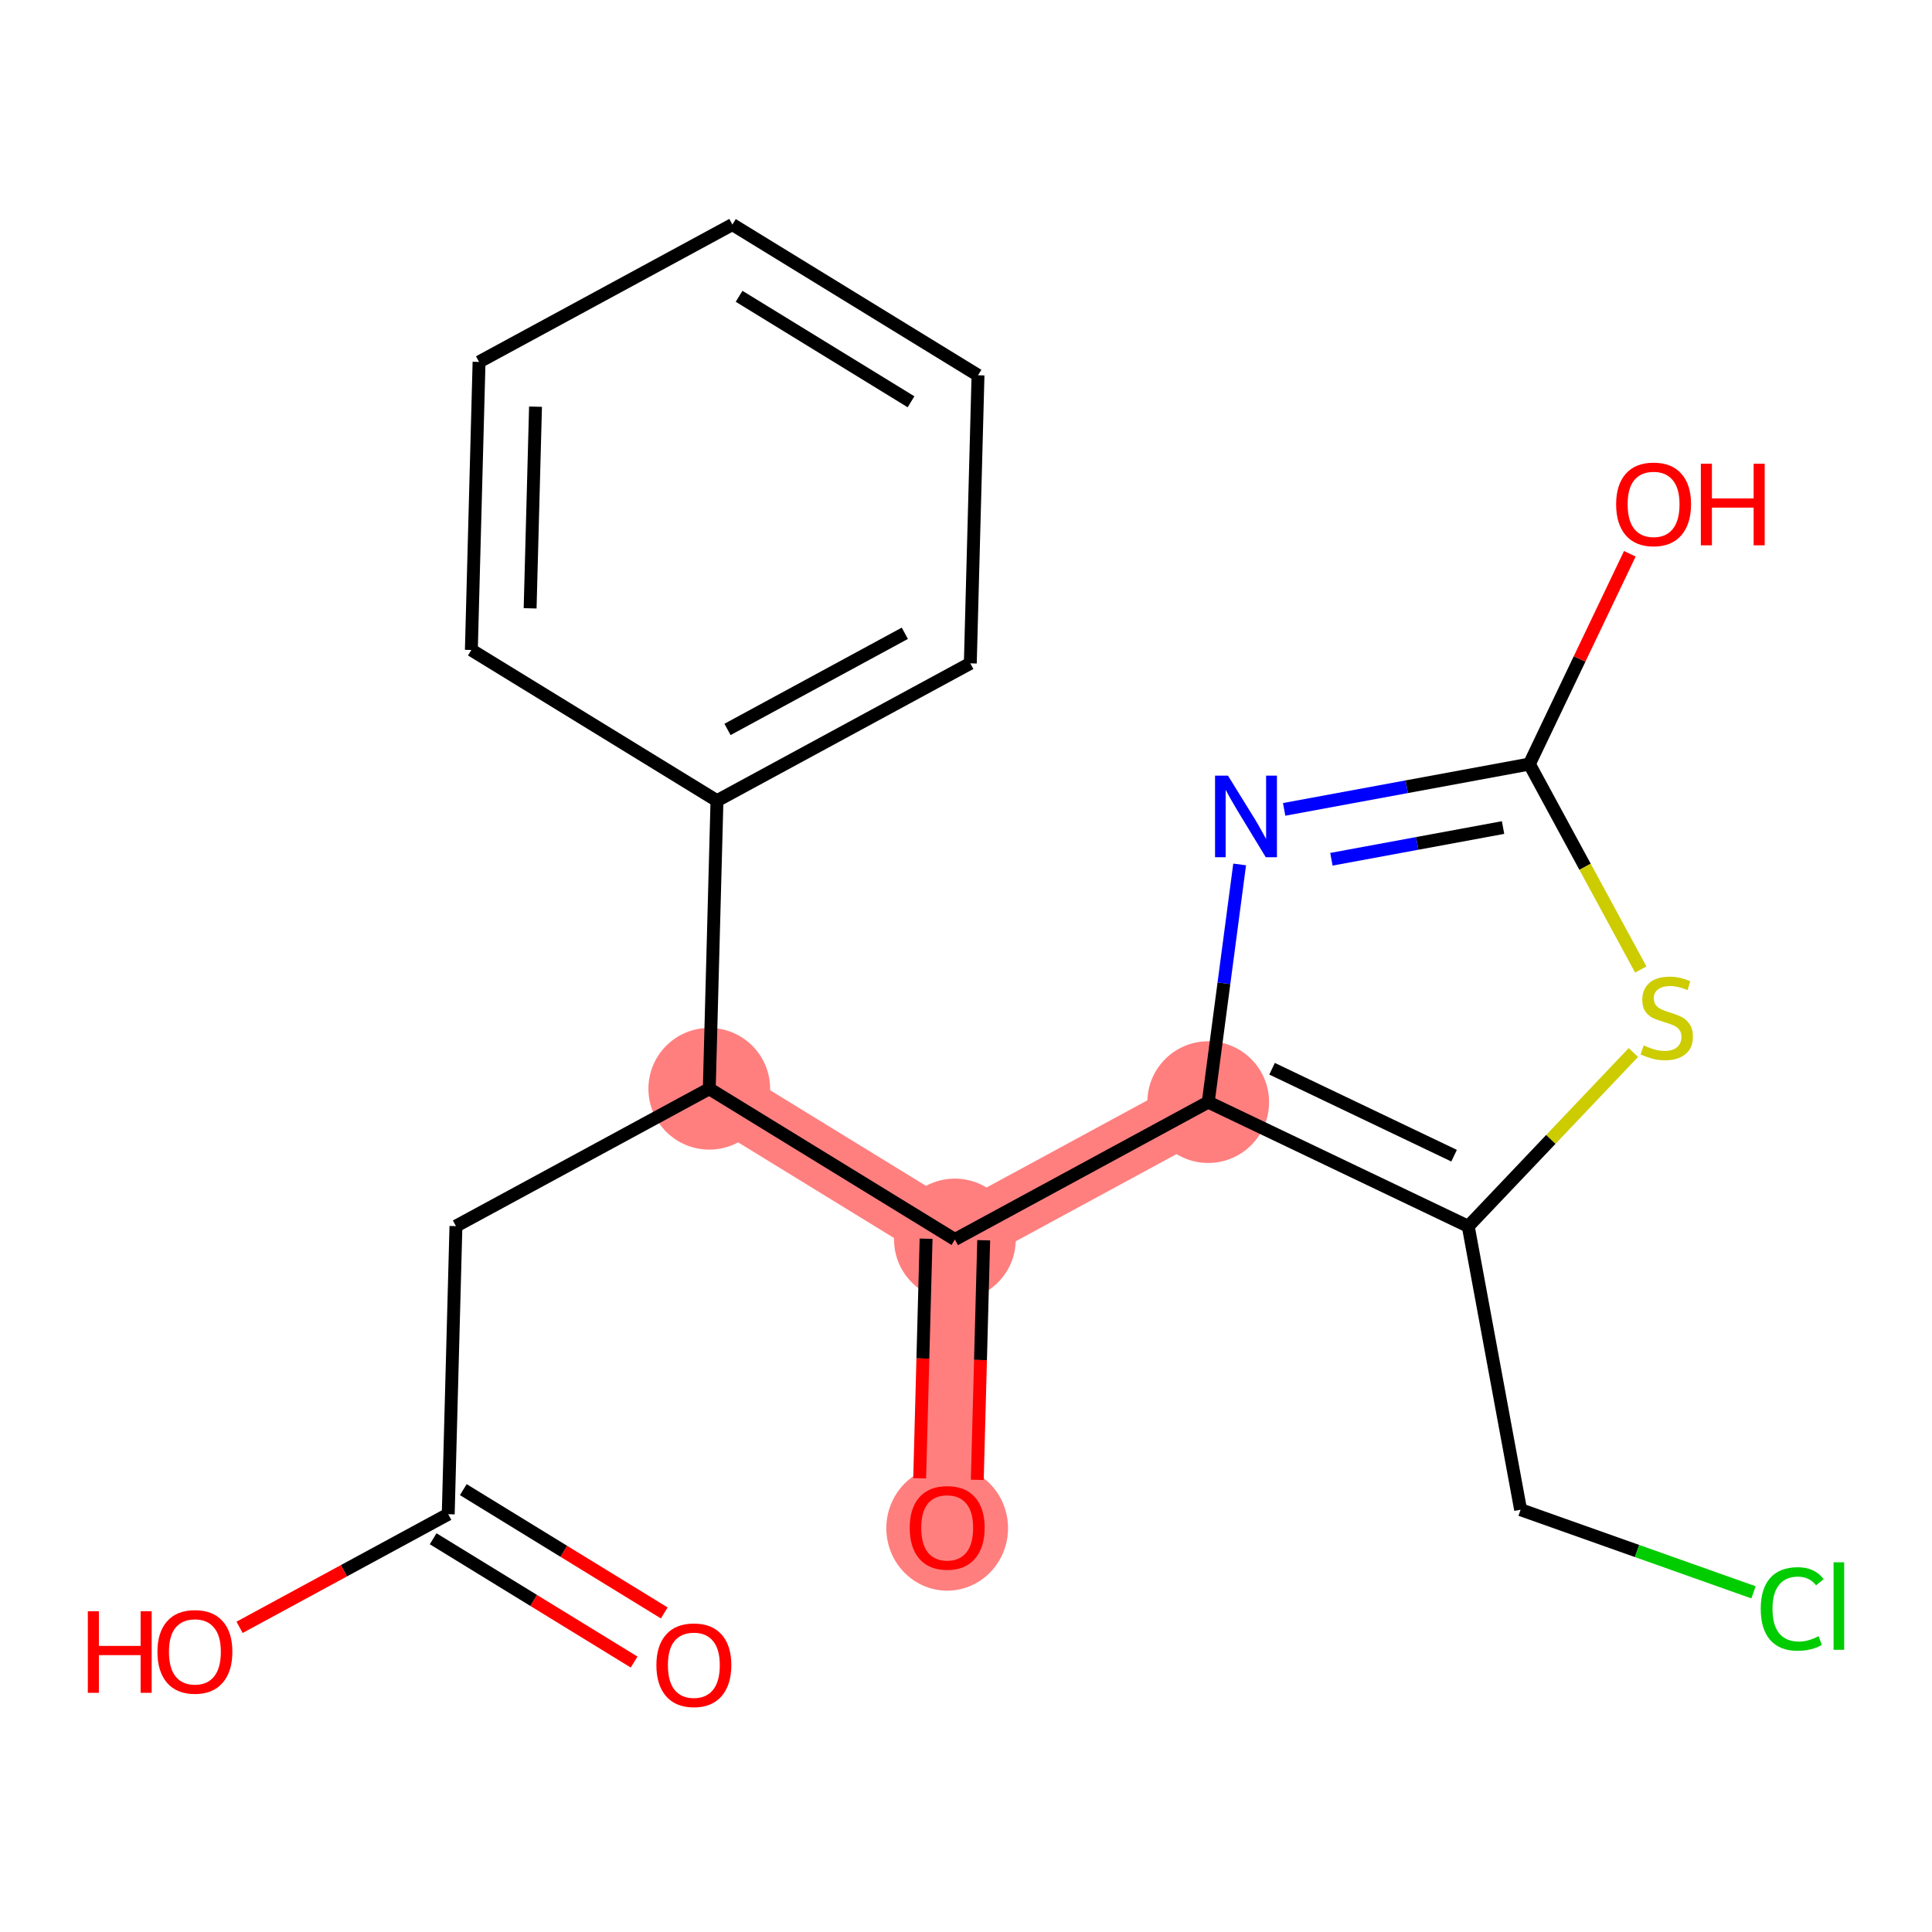 <?xml version='1.0' encoding='iso-8859-1'?>
<svg version='1.1' baseProfile='full'
              xmlns='http://www.w3.org/2000/svg'
                      xmlns:rdkit='http://www.rdkit.org/xml'
                      xmlns:xlink='http://www.w3.org/1999/xlink'
                  xml:space='preserve'
width='300px' height='300px' viewBox='0 0 300 300'>
<!-- END OF HEADER -->
<rect style='opacity:1.0;fill:#FFFFFF;stroke:none' width='300' height='300' x='0' y='0'> </rect>
<rect style='opacity:1.0;fill:#FFFFFF;stroke:none' width='300' height='300' x='0' y='0'> </rect>
<path d='M 110.135,169.063 L 148.275,192.465' style='fill:none;fill-rule:evenodd;stroke:#FF7F7F;stroke-width:9.5px;stroke-linecap:butt;stroke-linejoin:miter;stroke-opacity:1' />
<path d='M 148.275,192.465 L 147.078,237.197' style='fill:none;fill-rule:evenodd;stroke:#FF7F7F;stroke-width:9.5px;stroke-linecap:butt;stroke-linejoin:miter;stroke-opacity:1' />
<path d='M 148.275,192.465 L 187.612,171.136' style='fill:none;fill-rule:evenodd;stroke:#FF7F7F;stroke-width:9.5px;stroke-linecap:butt;stroke-linejoin:miter;stroke-opacity:1' />
<ellipse cx='110.135' cy='169.063' rx='8.949' ry='8.949'  style='fill:#FF7F7F;fill-rule:evenodd;stroke:#FF7F7F;stroke-width:1.0px;stroke-linecap:butt;stroke-linejoin:miter;stroke-opacity:1' />
<ellipse cx='148.275' cy='192.465' rx='8.949' ry='8.949'  style='fill:#FF7F7F;fill-rule:evenodd;stroke:#FF7F7F;stroke-width:1.0px;stroke-linecap:butt;stroke-linejoin:miter;stroke-opacity:1' />
<ellipse cx='147.078' cy='237.295' rx='8.949' ry='9.201'  style='fill:#FF7F7F;fill-rule:evenodd;stroke:#FF7F7F;stroke-width:1.0px;stroke-linecap:butt;stroke-linejoin:miter;stroke-opacity:1' />
<ellipse cx='187.612' cy='171.136' rx='8.949' ry='8.949'  style='fill:#FF7F7F;fill-rule:evenodd;stroke:#FF7F7F;stroke-width:1.0px;stroke-linecap:butt;stroke-linejoin:miter;stroke-opacity:1' />
<path class='bond-0 atom-0 atom-1' d='M 103.146,250.456 L 87.544,240.883' style='fill:none;fill-rule:evenodd;stroke:#FF0000;stroke-width:2.0px;stroke-linecap:butt;stroke-linejoin:miter;stroke-opacity:1' />
<path class='bond-0 atom-0 atom-1' d='M 87.544,240.883 L 71.942,231.31' style='fill:none;fill-rule:evenodd;stroke:#000000;stroke-width:2.0px;stroke-linecap:butt;stroke-linejoin:miter;stroke-opacity:1' />
<path class='bond-0 atom-0 atom-1' d='M 98.465,258.084 L 82.863,248.511' style='fill:none;fill-rule:evenodd;stroke:#FF0000;stroke-width:2.0px;stroke-linecap:butt;stroke-linejoin:miter;stroke-opacity:1' />
<path class='bond-0 atom-0 atom-1' d='M 82.863,248.511 L 67.261,238.938' style='fill:none;fill-rule:evenodd;stroke:#000000;stroke-width:2.0px;stroke-linecap:butt;stroke-linejoin:miter;stroke-opacity:1' />
<path class='bond-1 atom-1 atom-2' d='M 69.601,235.124 L 53.401,243.908' style='fill:none;fill-rule:evenodd;stroke:#000000;stroke-width:2.0px;stroke-linecap:butt;stroke-linejoin:miter;stroke-opacity:1' />
<path class='bond-1 atom-1 atom-2' d='M 53.401,243.908 L 37.2,252.692' style='fill:none;fill-rule:evenodd;stroke:#FF0000;stroke-width:2.0px;stroke-linecap:butt;stroke-linejoin:miter;stroke-opacity:1' />
<path class='bond-2 atom-1 atom-3' d='M 69.601,235.124 L 70.798,190.393' style='fill:none;fill-rule:evenodd;stroke:#000000;stroke-width:2.0px;stroke-linecap:butt;stroke-linejoin:miter;stroke-opacity:1' />
<path class='bond-3 atom-3 atom-4' d='M 70.798,190.393 L 110.135,169.063' style='fill:none;fill-rule:evenodd;stroke:#000000;stroke-width:2.0px;stroke-linecap:butt;stroke-linejoin:miter;stroke-opacity:1' />
<path class='bond-4 atom-4 atom-5' d='M 110.135,169.063 L 148.275,192.465' style='fill:none;fill-rule:evenodd;stroke:#000000;stroke-width:2.0px;stroke-linecap:butt;stroke-linejoin:miter;stroke-opacity:1' />
<path class='bond-14 atom-4 atom-15' d='M 110.135,169.063 L 111.332,124.332' style='fill:none;fill-rule:evenodd;stroke:#000000;stroke-width:2.0px;stroke-linecap:butt;stroke-linejoin:miter;stroke-opacity:1' />
<path class='bond-5 atom-5 atom-6' d='M 143.802,192.346 L 143.304,210.948' style='fill:none;fill-rule:evenodd;stroke:#000000;stroke-width:2.0px;stroke-linecap:butt;stroke-linejoin:miter;stroke-opacity:1' />
<path class='bond-5 atom-5 atom-6' d='M 143.304,210.948 L 142.807,229.551' style='fill:none;fill-rule:evenodd;stroke:#FF0000;stroke-width:2.0px;stroke-linecap:butt;stroke-linejoin:miter;stroke-opacity:1' />
<path class='bond-5 atom-5 atom-6' d='M 152.748,192.585 L 152.251,211.188' style='fill:none;fill-rule:evenodd;stroke:#000000;stroke-width:2.0px;stroke-linecap:butt;stroke-linejoin:miter;stroke-opacity:1' />
<path class='bond-5 atom-5 atom-6' d='M 152.251,211.188 L 151.753,229.79' style='fill:none;fill-rule:evenodd;stroke:#FF0000;stroke-width:2.0px;stroke-linecap:butt;stroke-linejoin:miter;stroke-opacity:1' />
<path class='bond-6 atom-5 atom-7' d='M 148.275,192.465 L 187.612,171.136' style='fill:none;fill-rule:evenodd;stroke:#000000;stroke-width:2.0px;stroke-linecap:butt;stroke-linejoin:miter;stroke-opacity:1' />
<path class='bond-7 atom-7 atom-8' d='M 187.612,171.136 L 190.052,152.683' style='fill:none;fill-rule:evenodd;stroke:#000000;stroke-width:2.0px;stroke-linecap:butt;stroke-linejoin:miter;stroke-opacity:1' />
<path class='bond-7 atom-7 atom-8' d='M 190.052,152.683 L 192.492,134.23' style='fill:none;fill-rule:evenodd;stroke:#0000FF;stroke-width:2.0px;stroke-linecap:butt;stroke-linejoin:miter;stroke-opacity:1' />
<path class='bond-20 atom-12 atom-7' d='M 227.989,190.423 L 187.612,171.136' style='fill:none;fill-rule:evenodd;stroke:#000000;stroke-width:2.0px;stroke-linecap:butt;stroke-linejoin:miter;stroke-opacity:1' />
<path class='bond-20 atom-12 atom-7' d='M 225.79,179.455 L 197.526,165.954' style='fill:none;fill-rule:evenodd;stroke:#000000;stroke-width:2.0px;stroke-linecap:butt;stroke-linejoin:miter;stroke-opacity:1' />
<path class='bond-8 atom-8 atom-9' d='M 199.402,125.68 L 218.442,122.163' style='fill:none;fill-rule:evenodd;stroke:#0000FF;stroke-width:2.0px;stroke-linecap:butt;stroke-linejoin:miter;stroke-opacity:1' />
<path class='bond-8 atom-8 atom-9' d='M 218.442,122.163 L 237.481,118.645' style='fill:none;fill-rule:evenodd;stroke:#000000;stroke-width:2.0px;stroke-linecap:butt;stroke-linejoin:miter;stroke-opacity:1' />
<path class='bond-8 atom-8 atom-9' d='M 206.74,133.426 L 220.067,130.963' style='fill:none;fill-rule:evenodd;stroke:#0000FF;stroke-width:2.0px;stroke-linecap:butt;stroke-linejoin:miter;stroke-opacity:1' />
<path class='bond-8 atom-8 atom-9' d='M 220.067,130.963 L 233.395,128.501' style='fill:none;fill-rule:evenodd;stroke:#000000;stroke-width:2.0px;stroke-linecap:butt;stroke-linejoin:miter;stroke-opacity:1' />
<path class='bond-9 atom-9 atom-10' d='M 237.481,118.645 L 245.28,102.318' style='fill:none;fill-rule:evenodd;stroke:#000000;stroke-width:2.0px;stroke-linecap:butt;stroke-linejoin:miter;stroke-opacity:1' />
<path class='bond-9 atom-9 atom-10' d='M 245.28,102.318 L 253.079,85.991' style='fill:none;fill-rule:evenodd;stroke:#FF0000;stroke-width:2.0px;stroke-linecap:butt;stroke-linejoin:miter;stroke-opacity:1' />
<path class='bond-10 atom-9 atom-11' d='M 237.481,118.645 L 246.129,134.595' style='fill:none;fill-rule:evenodd;stroke:#000000;stroke-width:2.0px;stroke-linecap:butt;stroke-linejoin:miter;stroke-opacity:1' />
<path class='bond-10 atom-9 atom-11' d='M 246.129,134.595 L 254.777,150.545' style='fill:none;fill-rule:evenodd;stroke:#CCCC00;stroke-width:2.0px;stroke-linecap:butt;stroke-linejoin:miter;stroke-opacity:1' />
<path class='bond-11 atom-11 atom-12' d='M 253.628,163.436 L 240.809,176.93' style='fill:none;fill-rule:evenodd;stroke:#CCCC00;stroke-width:2.0px;stroke-linecap:butt;stroke-linejoin:miter;stroke-opacity:1' />
<path class='bond-11 atom-11 atom-12' d='M 240.809,176.93 L 227.989,190.423' style='fill:none;fill-rule:evenodd;stroke:#000000;stroke-width:2.0px;stroke-linecap:butt;stroke-linejoin:miter;stroke-opacity:1' />
<path class='bond-12 atom-12 atom-13' d='M 227.989,190.423 L 236.119,234.426' style='fill:none;fill-rule:evenodd;stroke:#000000;stroke-width:2.0px;stroke-linecap:butt;stroke-linejoin:miter;stroke-opacity:1' />
<path class='bond-13 atom-13 atom-14' d='M 236.119,234.426 L 254.203,240.841' style='fill:none;fill-rule:evenodd;stroke:#000000;stroke-width:2.0px;stroke-linecap:butt;stroke-linejoin:miter;stroke-opacity:1' />
<path class='bond-13 atom-13 atom-14' d='M 254.203,240.841 L 272.286,247.257' style='fill:none;fill-rule:evenodd;stroke:#00CC00;stroke-width:2.0px;stroke-linecap:butt;stroke-linejoin:miter;stroke-opacity:1' />
<path class='bond-15 atom-15 atom-16' d='M 111.332,124.332 L 150.669,103.003' style='fill:none;fill-rule:evenodd;stroke:#000000;stroke-width:2.0px;stroke-linecap:butt;stroke-linejoin:miter;stroke-opacity:1' />
<path class='bond-15 atom-15 atom-16' d='M 112.966,113.265 L 140.502,98.335' style='fill:none;fill-rule:evenodd;stroke:#000000;stroke-width:2.0px;stroke-linecap:butt;stroke-linejoin:miter;stroke-opacity:1' />
<path class='bond-21 atom-20 atom-15' d='M 73.192,100.93 L 111.332,124.332' style='fill:none;fill-rule:evenodd;stroke:#000000;stroke-width:2.0px;stroke-linecap:butt;stroke-linejoin:miter;stroke-opacity:1' />
<path class='bond-16 atom-16 atom-17' d='M 150.669,103.003 L 151.865,58.271' style='fill:none;fill-rule:evenodd;stroke:#000000;stroke-width:2.0px;stroke-linecap:butt;stroke-linejoin:miter;stroke-opacity:1' />
<path class='bond-17 atom-17 atom-18' d='M 151.865,58.271 L 113.725,34.869' style='fill:none;fill-rule:evenodd;stroke:#000000;stroke-width:2.0px;stroke-linecap:butt;stroke-linejoin:miter;stroke-opacity:1' />
<path class='bond-17 atom-17 atom-18' d='M 141.464,62.389 L 114.766,46.008' style='fill:none;fill-rule:evenodd;stroke:#000000;stroke-width:2.0px;stroke-linecap:butt;stroke-linejoin:miter;stroke-opacity:1' />
<path class='bond-18 atom-18 atom-19' d='M 113.725,34.869 L 74.388,56.199' style='fill:none;fill-rule:evenodd;stroke:#000000;stroke-width:2.0px;stroke-linecap:butt;stroke-linejoin:miter;stroke-opacity:1' />
<path class='bond-19 atom-19 atom-20' d='M 74.388,56.199 L 73.192,100.93' style='fill:none;fill-rule:evenodd;stroke:#000000;stroke-width:2.0px;stroke-linecap:butt;stroke-linejoin:miter;stroke-opacity:1' />
<path class='bond-19 atom-19 atom-20' d='M 83.155,63.148 L 82.317,94.46' style='fill:none;fill-rule:evenodd;stroke:#000000;stroke-width:2.0px;stroke-linecap:butt;stroke-linejoin:miter;stroke-opacity:1' />
<path  class='atom-0' d='M 101.924 258.562
Q 101.924 255.519, 103.428 253.819
Q 104.931 252.118, 107.741 252.118
Q 110.552 252.118, 112.055 253.819
Q 113.559 255.519, 113.559 258.562
Q 113.559 261.64, 112.037 263.395
Q 110.516 265.131, 107.741 265.131
Q 104.949 265.131, 103.428 263.395
Q 101.924 261.658, 101.924 258.562
M 107.741 263.699
Q 109.675 263.699, 110.713 262.41
Q 111.769 261.104, 111.769 258.562
Q 111.769 256.074, 110.713 254.821
Q 109.675 253.55, 107.741 253.55
Q 105.808 253.55, 104.752 254.803
Q 103.714 256.056, 103.714 258.562
Q 103.714 261.121, 104.752 262.41
Q 105.808 263.699, 107.741 263.699
' fill='#FF0000'/>
<path  class='atom-2' d='M 13.636 250.189
L 15.355 250.189
L 15.355 255.576
L 21.834 255.576
L 21.834 250.189
L 23.552 250.189
L 23.552 262.861
L 21.834 262.861
L 21.834 257.008
L 15.355 257.008
L 15.355 262.861
L 13.636 262.861
L 13.636 250.189
' fill='#FF0000'/>
<path  class='atom-2' d='M 24.447 256.489
Q 24.447 253.446, 25.951 251.746
Q 27.454 250.045, 30.265 250.045
Q 33.075 250.045, 34.578 251.746
Q 36.082 253.446, 36.082 256.489
Q 36.082 259.568, 34.56 261.322
Q 33.039 263.058, 30.265 263.058
Q 27.472 263.058, 25.951 261.322
Q 24.447 259.586, 24.447 256.489
M 30.265 261.626
Q 32.198 261.626, 33.236 260.337
Q 34.292 259.031, 34.292 256.489
Q 34.292 254.001, 33.236 252.748
Q 32.198 251.477, 30.265 251.477
Q 28.331 251.477, 27.275 252.73
Q 26.237 253.983, 26.237 256.489
Q 26.237 259.049, 27.275 260.337
Q 28.331 261.626, 30.265 261.626
' fill='#FF0000'/>
<path  class='atom-6' d='M 141.261 237.233
Q 141.261 234.19, 142.765 232.489
Q 144.268 230.789, 147.078 230.789
Q 149.889 230.789, 151.392 232.489
Q 152.896 234.19, 152.896 237.233
Q 152.896 240.311, 151.374 242.065
Q 149.853 243.802, 147.078 243.802
Q 144.286 243.802, 142.765 242.065
Q 141.261 240.329, 141.261 237.233
M 147.078 242.37
Q 149.011 242.37, 150.05 241.081
Q 151.106 239.774, 151.106 237.233
Q 151.106 234.745, 150.05 233.492
Q 149.011 232.221, 147.078 232.221
Q 145.145 232.221, 144.089 233.474
Q 143.051 234.727, 143.051 237.233
Q 143.051 239.792, 144.089 241.081
Q 145.145 242.37, 147.078 242.37
' fill='#FF0000'/>
<path  class='atom-8' d='M 190.677 120.439
L 194.829 127.151
Q 195.241 127.813, 195.903 129.012
Q 196.565 130.212, 196.601 130.283
L 196.601 120.439
L 198.284 120.439
L 198.284 133.111
L 196.548 133.111
L 192.091 125.773
Q 191.572 124.913, 191.017 123.929
Q 190.48 122.945, 190.319 122.64
L 190.319 133.111
L 188.672 133.111
L 188.672 120.439
L 190.677 120.439
' fill='#0000FF'/>
<path  class='atom-10' d='M 250.951 78.304
Q 250.951 75.261, 252.454 73.561
Q 253.958 71.86, 256.768 71.86
Q 259.578 71.86, 261.081 73.561
Q 262.585 75.261, 262.585 78.304
Q 262.585 81.382, 261.064 83.136
Q 259.542 84.873, 256.768 84.873
Q 253.976 84.873, 252.454 83.136
Q 250.951 81.4, 250.951 78.304
M 256.768 83.441
Q 258.701 83.441, 259.739 82.152
Q 260.795 80.845, 260.795 78.304
Q 260.795 75.816, 259.739 74.563
Q 258.701 73.292, 256.768 73.292
Q 254.835 73.292, 253.779 74.545
Q 252.74 75.798, 252.74 78.304
Q 252.74 80.863, 253.779 82.152
Q 254.835 83.441, 256.768 83.441
' fill='#FF0000'/>
<path  class='atom-10' d='M 264.106 72.003
L 265.825 72.003
L 265.825 77.391
L 272.304 77.391
L 272.304 72.003
L 274.022 72.003
L 274.022 84.676
L 272.304 84.676
L 272.304 78.823
L 265.825 78.823
L 265.825 84.676
L 264.106 84.676
L 264.106 72.003
' fill='#FF0000'/>
<path  class='atom-11' d='M 255.23 162.332
Q 255.373 162.385, 255.964 162.636
Q 256.555 162.887, 257.199 163.048
Q 257.861 163.191, 258.506 163.191
Q 259.705 163.191, 260.403 162.618
Q 261.101 162.027, 261.101 161.007
Q 261.101 160.309, 260.743 159.879
Q 260.403 159.45, 259.866 159.217
Q 259.329 158.985, 258.434 158.716
Q 257.306 158.376, 256.626 158.054
Q 255.964 157.732, 255.481 157.051
Q 255.015 156.371, 255.015 155.226
Q 255.015 153.633, 256.089 152.648
Q 257.181 151.664, 259.329 151.664
Q 260.797 151.664, 262.461 152.362
L 262.05 153.74
Q 260.528 153.114, 259.383 153.114
Q 258.148 153.114, 257.467 153.633
Q 256.787 154.134, 256.805 155.011
Q 256.805 155.691, 257.145 156.103
Q 257.503 156.514, 258.004 156.747
Q 258.523 156.98, 259.383 157.248
Q 260.528 157.606, 261.208 157.964
Q 261.888 158.322, 262.372 159.056
Q 262.873 159.772, 262.873 161.007
Q 262.873 162.761, 261.692 163.71
Q 260.528 164.641, 258.577 164.641
Q 257.45 164.641, 256.59 164.39
Q 255.749 164.157, 254.747 163.746
L 255.23 162.332
' fill='#CCCC00'/>
<path  class='atom-14' d='M 273.405 249.825
Q 273.405 246.675, 274.873 245.029
Q 276.358 243.364, 279.168 243.364
Q 281.782 243.364, 283.178 245.208
L 281.996 246.174
Q 280.976 244.832, 279.168 244.832
Q 277.253 244.832, 276.233 246.12
Q 275.23 247.391, 275.23 249.825
Q 275.23 252.331, 276.269 253.62
Q 277.325 254.909, 279.365 254.909
Q 280.761 254.909, 282.39 254.068
L 282.891 255.41
Q 282.229 255.84, 281.227 256.09
Q 280.224 256.341, 279.115 256.341
Q 276.358 256.341, 274.873 254.658
Q 273.405 252.976, 273.405 249.825
' fill='#00CC00'/>
<path  class='atom-14' d='M 284.717 242.594
L 286.364 242.594
L 286.364 256.18
L 284.717 256.18
L 284.717 242.594
' fill='#00CC00'/>
</svg>
